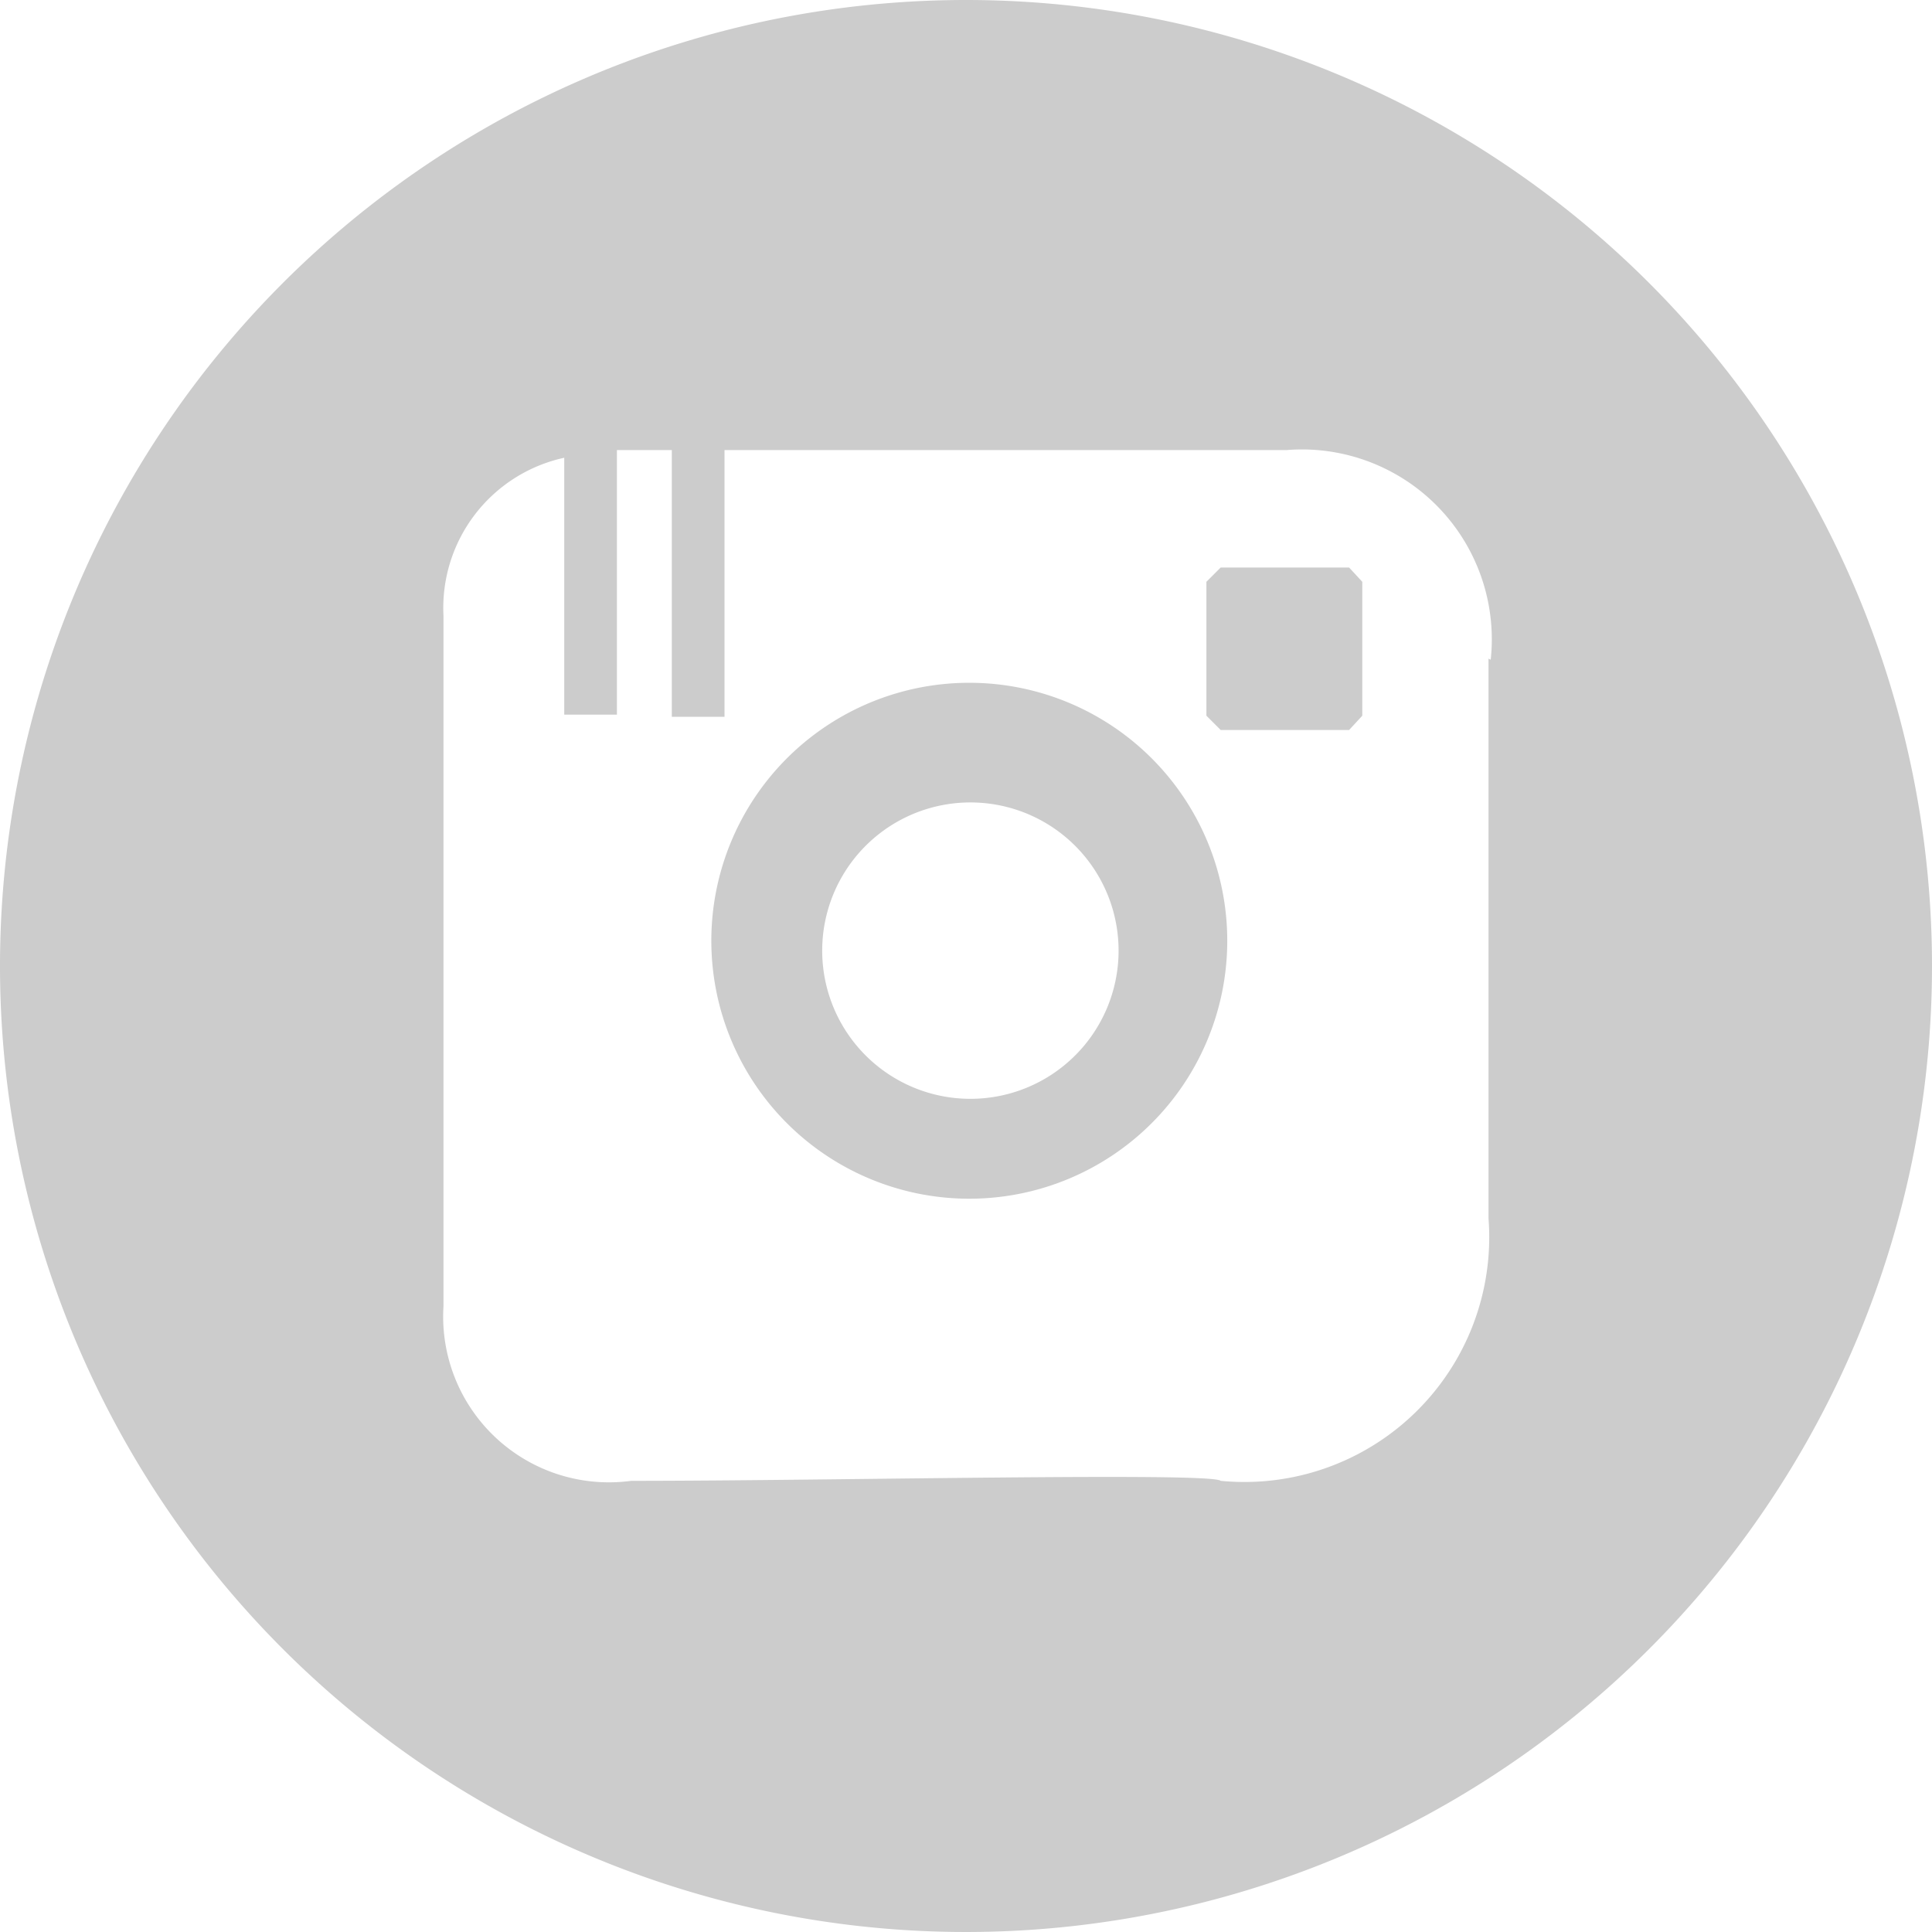 <svg id="Capa_1" data-name="Capa 1" xmlns="http://www.w3.org/2000/svg" viewBox="0 0 17.6 17.6"><defs><style>.cls-1{fill:#ccc;fill-rule:evenodd;}</style></defs><title>social</title><polygon class="cls-1" points="12.29 5.17 11.12 5.17 10.99 5.3 10.99 6.52 11.12 6.65 12.29 6.65 12.41 6.52 12.41 5.3 12.29 5.17"/><path class="cls-1" d="M870.8,162.12a2.35,2.35,0,1,0,2.34,2.35,2.35,2.35,0,0,0-2.34-2.35m0,3.79a1.35,1.35,0,1,1,1.35-1.34,1.35,1.35,0,0,1-1.35,1.34" transform="translate(-861.96 -155.9)"/><path class="cls-1" d="M870.76,155.9a8.8,8.8,0,1,0,8.8,8.8,8.8,8.8,0,0,0-8.8-8.8m4.76,6V167a2.23,2.23,0,0,1-2.44,2.39c-0.08-.08-3.54,0-5.37,0A1.51,1.51,0,0,1,866,167.8v-6.29a1.4,1.4,0,0,1,1.1-1.44v2.34h0.48V160h0.5v2.43h0.48V160h5.12a1.73,1.73,0,0,1,1.86,1.91" transform="translate(-861.96 -155.9)"/></svg>